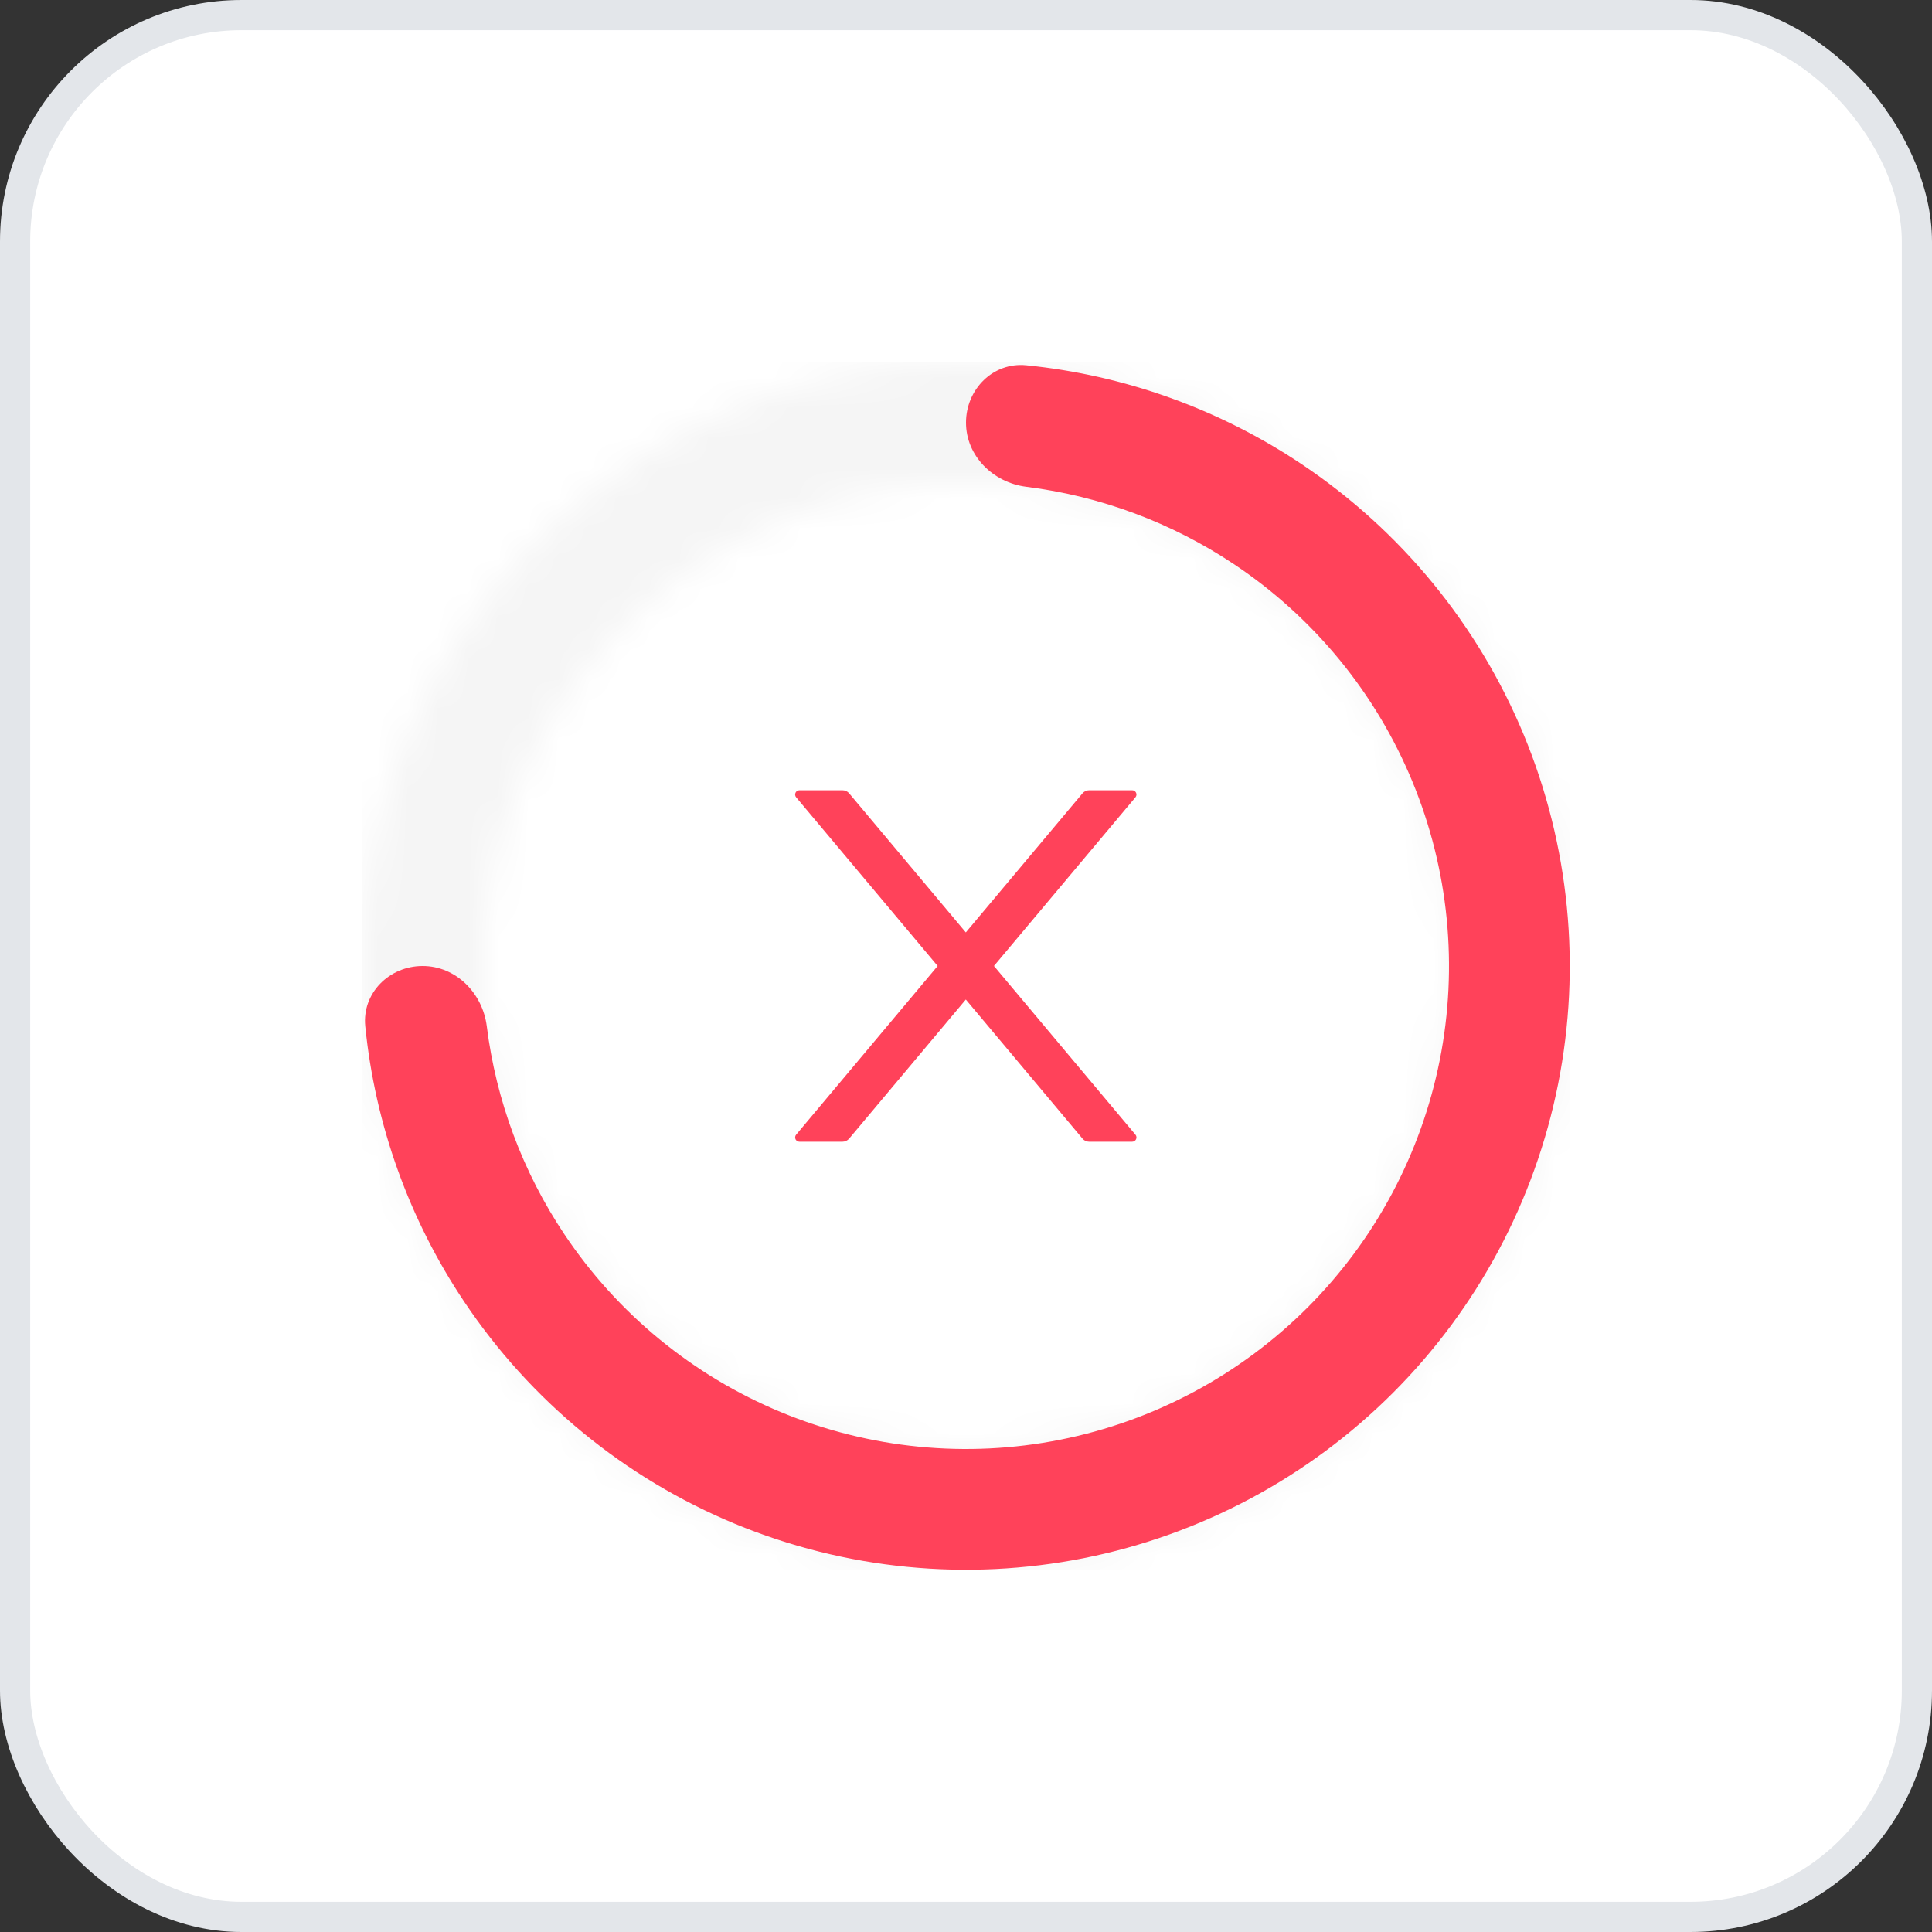 <?xml version="1.0" encoding="UTF-8"?> <svg xmlns="http://www.w3.org/2000/svg" width="64" height="64" viewBox="0 0 64 64" fill="none"><rect x="0" y="0" width="64" height="64" fill="#333333" stroke="none"/><rect x="0.5" y="0.5" width="63" height="63" rx="7.5" fill="white"></rect><rect x="0.5" y="0.5" width="63" height="63" rx="7.5" stroke="#E3E6EA"></rect><g clip-path="url(#clip0_2035_2568)"><g clip-path="url(#clip1_2035_2568)"><mask id="path-2-inside-1_2035_2568" fill="white"><path d="M52 32C52 43.046 43.046 52 32 52C20.954 52 12 43.046 12 32C12 20.954 20.954 12 32 12C43.046 12 52 20.954 52 32ZM16 32C16 40.837 23.163 48 32 48C40.837 48 48 40.837 48 32C48 23.163 40.837 16 32 16C23.163 16 16 23.163 16 32Z"></path></mask><path d="M52 32C52 43.046 43.046 52 32 52C20.954 52 12 43.046 12 32C12 20.954 20.954 12 32 12C43.046 12 52 20.954 52 32ZM16 32C16 40.837 23.163 48 32 48C40.837 48 48 40.837 48 32C48 23.163 40.837 16 32 16C23.163 16 16 23.163 16 32Z" stroke="#F5F5F5" stroke-width="12" mask="url(#path-2-inside-1_2035_2568)"></path><path d="M32 14C32 12.895 32.898 11.99 33.997 12.1C37.247 12.426 40.379 13.545 43.111 15.371C46.4 17.568 48.964 20.692 50.478 24.346C51.991 28.001 52.387 32.022 51.616 35.902C50.844 39.781 48.939 43.345 46.142 46.142C43.345 48.939 39.781 50.844 35.902 51.616C32.022 52.387 28.001 51.991 24.346 50.478C20.692 48.964 17.568 46.4 15.371 43.111C13.545 40.379 12.426 37.247 12.1 33.997C11.99 32.898 12.895 32 14 32C15.105 32 15.987 32.899 16.125 33.995C16.434 36.453 17.31 38.815 18.697 40.889C20.455 43.52 22.953 45.571 25.877 46.782C28.801 47.993 32.018 48.31 35.121 47.693C38.225 47.075 41.076 45.551 43.314 43.314C45.551 41.076 47.075 38.225 47.693 35.121C48.31 32.018 47.993 28.801 46.782 25.877C45.571 22.953 43.52 20.455 40.889 18.697C38.815 17.31 36.453 16.434 33.995 16.125C32.899 15.987 32 15.105 32 14Z" fill="#FF425A"></path></g><path d="M32.926 31.999L37.613 26.412C37.692 26.319 37.626 26.178 37.504 26.178H36.079C35.995 26.178 35.915 26.215 35.86 26.279L31.994 30.888L28.128 26.279C28.074 26.215 27.994 26.178 27.908 26.178H26.483C26.361 26.178 26.295 26.319 26.374 26.412L31.061 31.999L26.374 37.587C26.356 37.607 26.345 37.633 26.341 37.66C26.338 37.687 26.342 37.714 26.353 37.739C26.365 37.763 26.383 37.784 26.406 37.798C26.429 37.813 26.456 37.821 26.483 37.821H27.908C27.992 37.821 28.072 37.783 28.128 37.719L31.994 33.11L35.86 37.719C35.913 37.783 35.994 37.821 36.079 37.821H37.504C37.626 37.821 37.692 37.679 37.613 37.587L32.926 31.999Z" fill="#FF425A"></path></g><defs><clipPath id="clip0_2035_2568"><rect width="40" height="40" fill="white" transform="translate(12 12)"></rect></clipPath><clipPath id="clip1_2035_2568"><rect width="40" height="40" fill="white" transform="translate(12 12)"></rect></clipPath></defs></svg> 
